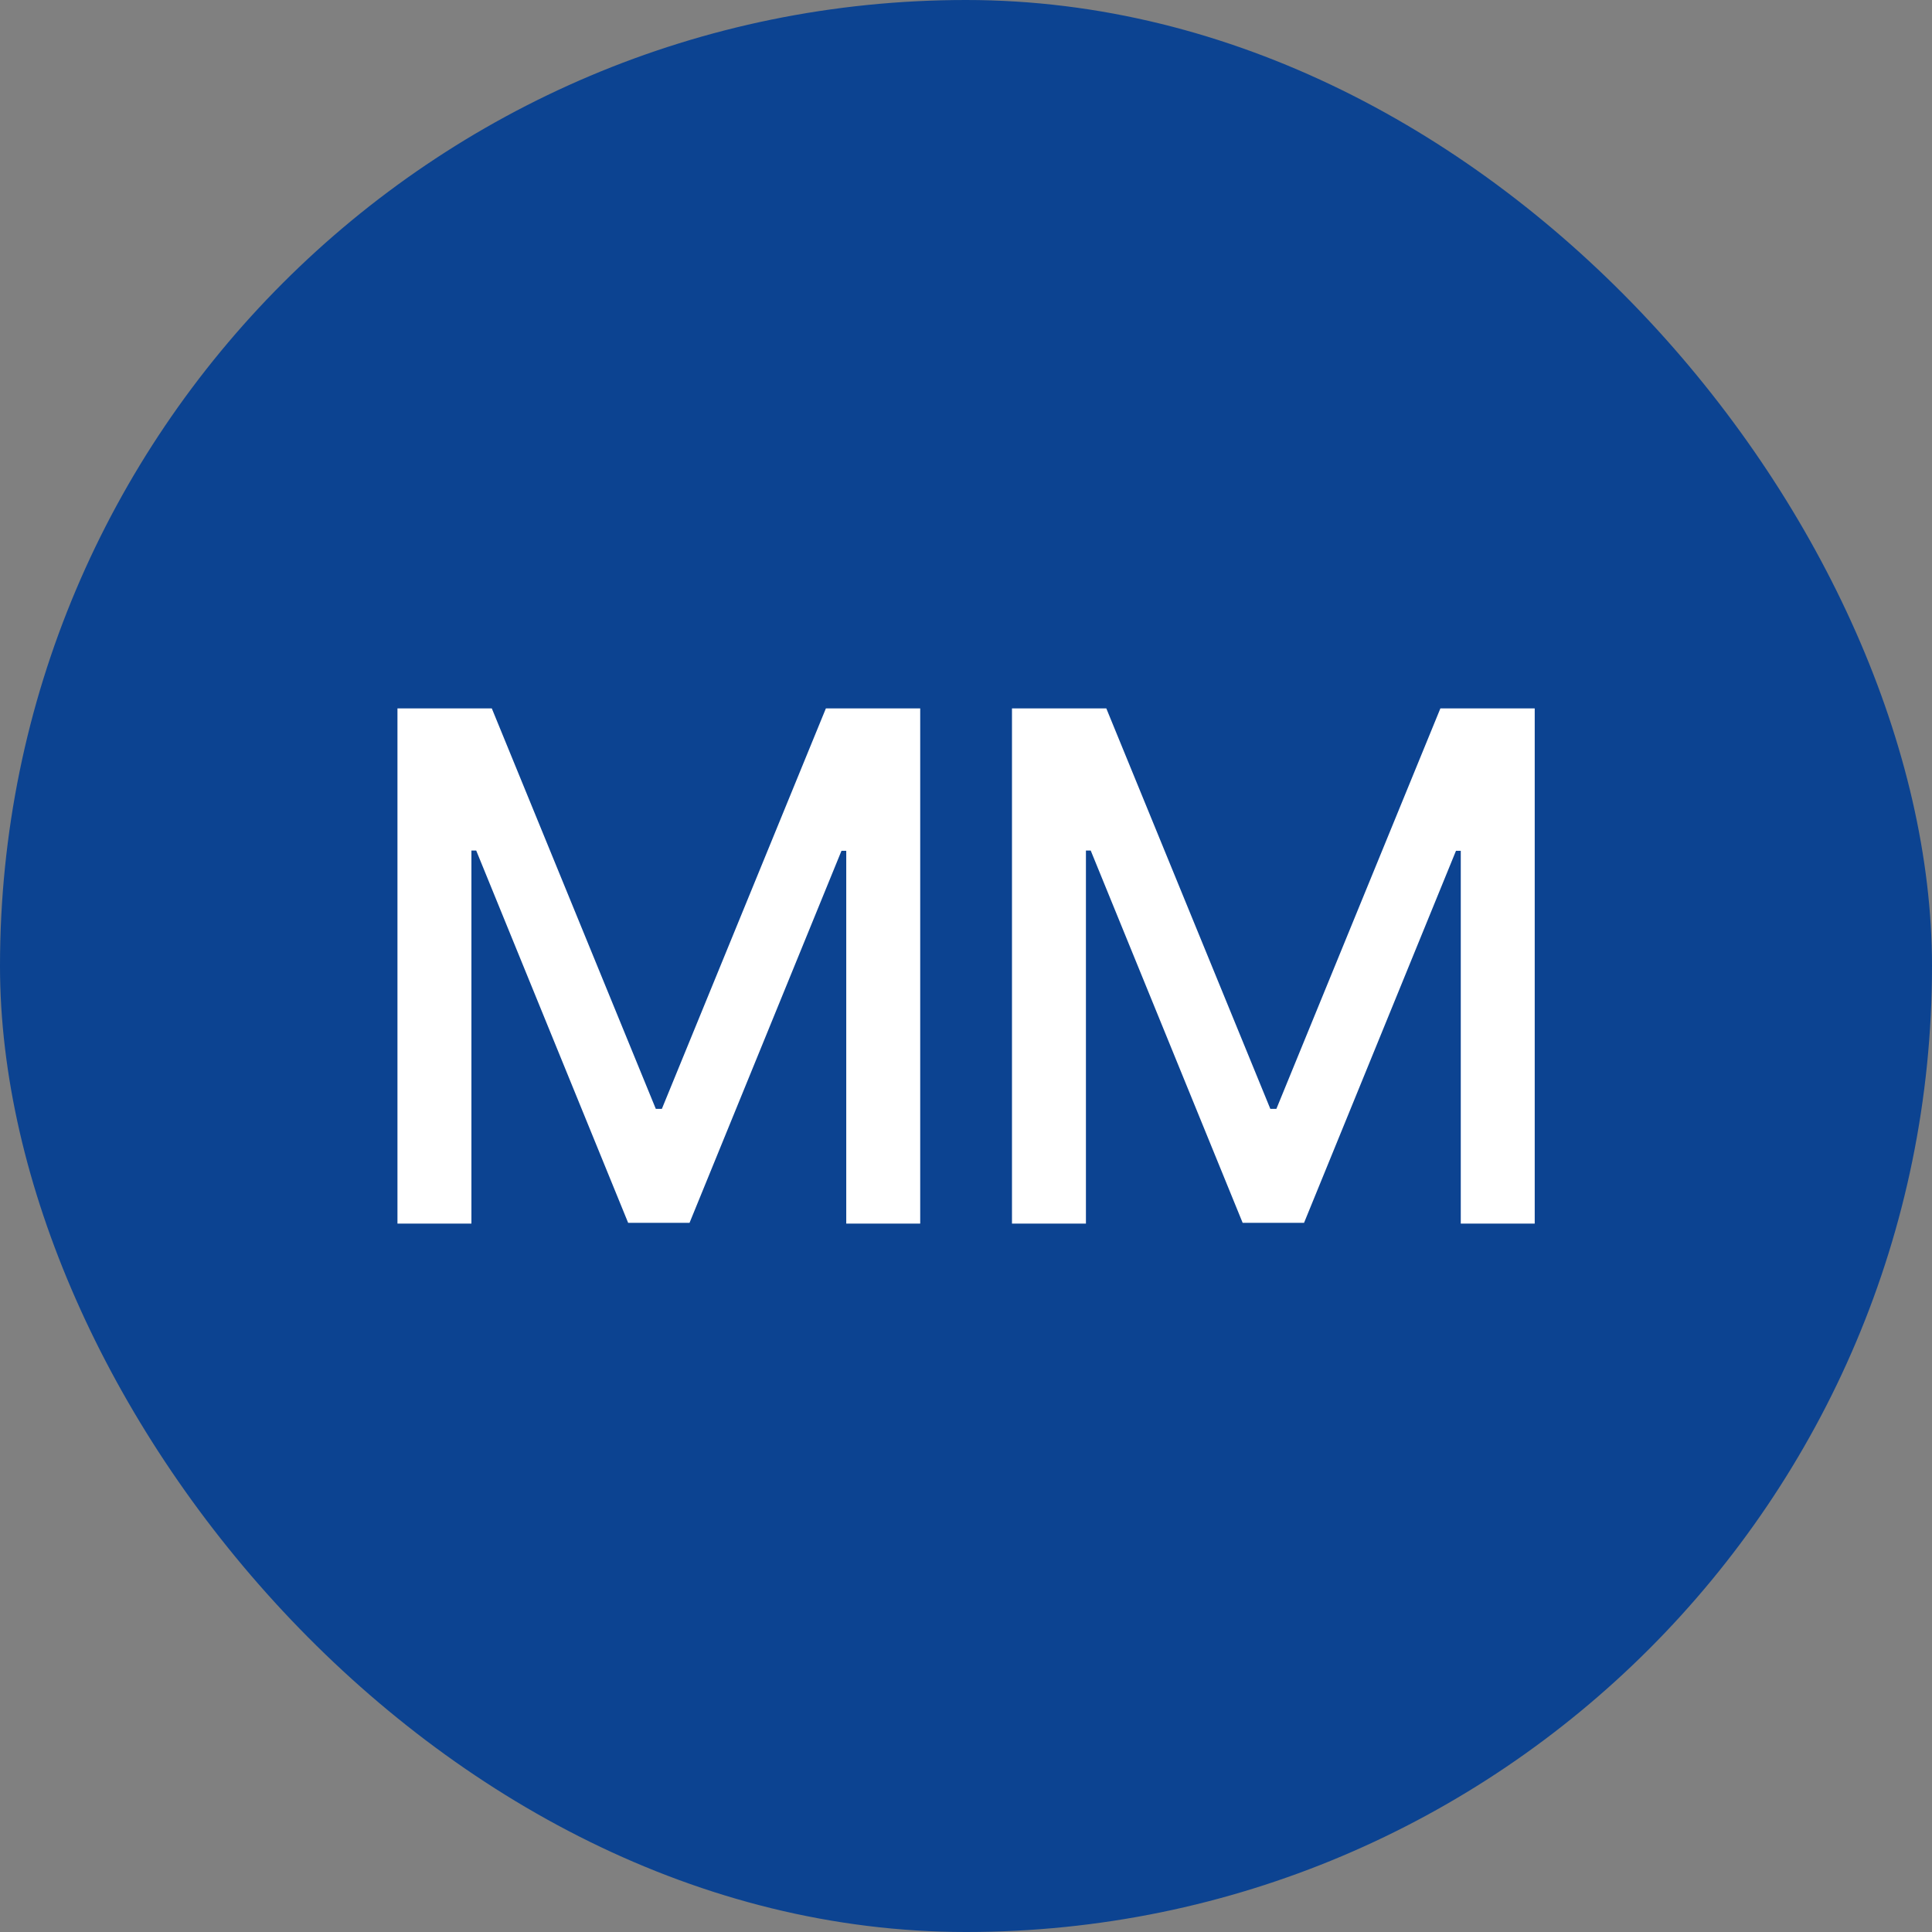 <?xml version="1.0" encoding="UTF-8"?> <svg xmlns="http://www.w3.org/2000/svg" width="120" height="120" viewBox="0 0 120 120" fill="none"><rect x="0" y="0" width="120" height="120" fill="#808080" stroke="none"/><rect width="120" height="120" rx="60" fill="#0C4391"></rect><path d="M24.687 44H30.547L40.734 68.875H41.109L51.297 44H57.156V76H52.562V52.844H52.266L42.828 75.953H39.016L29.578 52.828H29.281V76H24.687V44ZM62.856 44H68.715L78.903 68.875H79.278L89.465 44H95.324V76H90.731V52.844H90.434L80.996 75.953H77.184L67.746 52.828H67.449V76H62.856V44Z" fill="white"></path></svg> 
